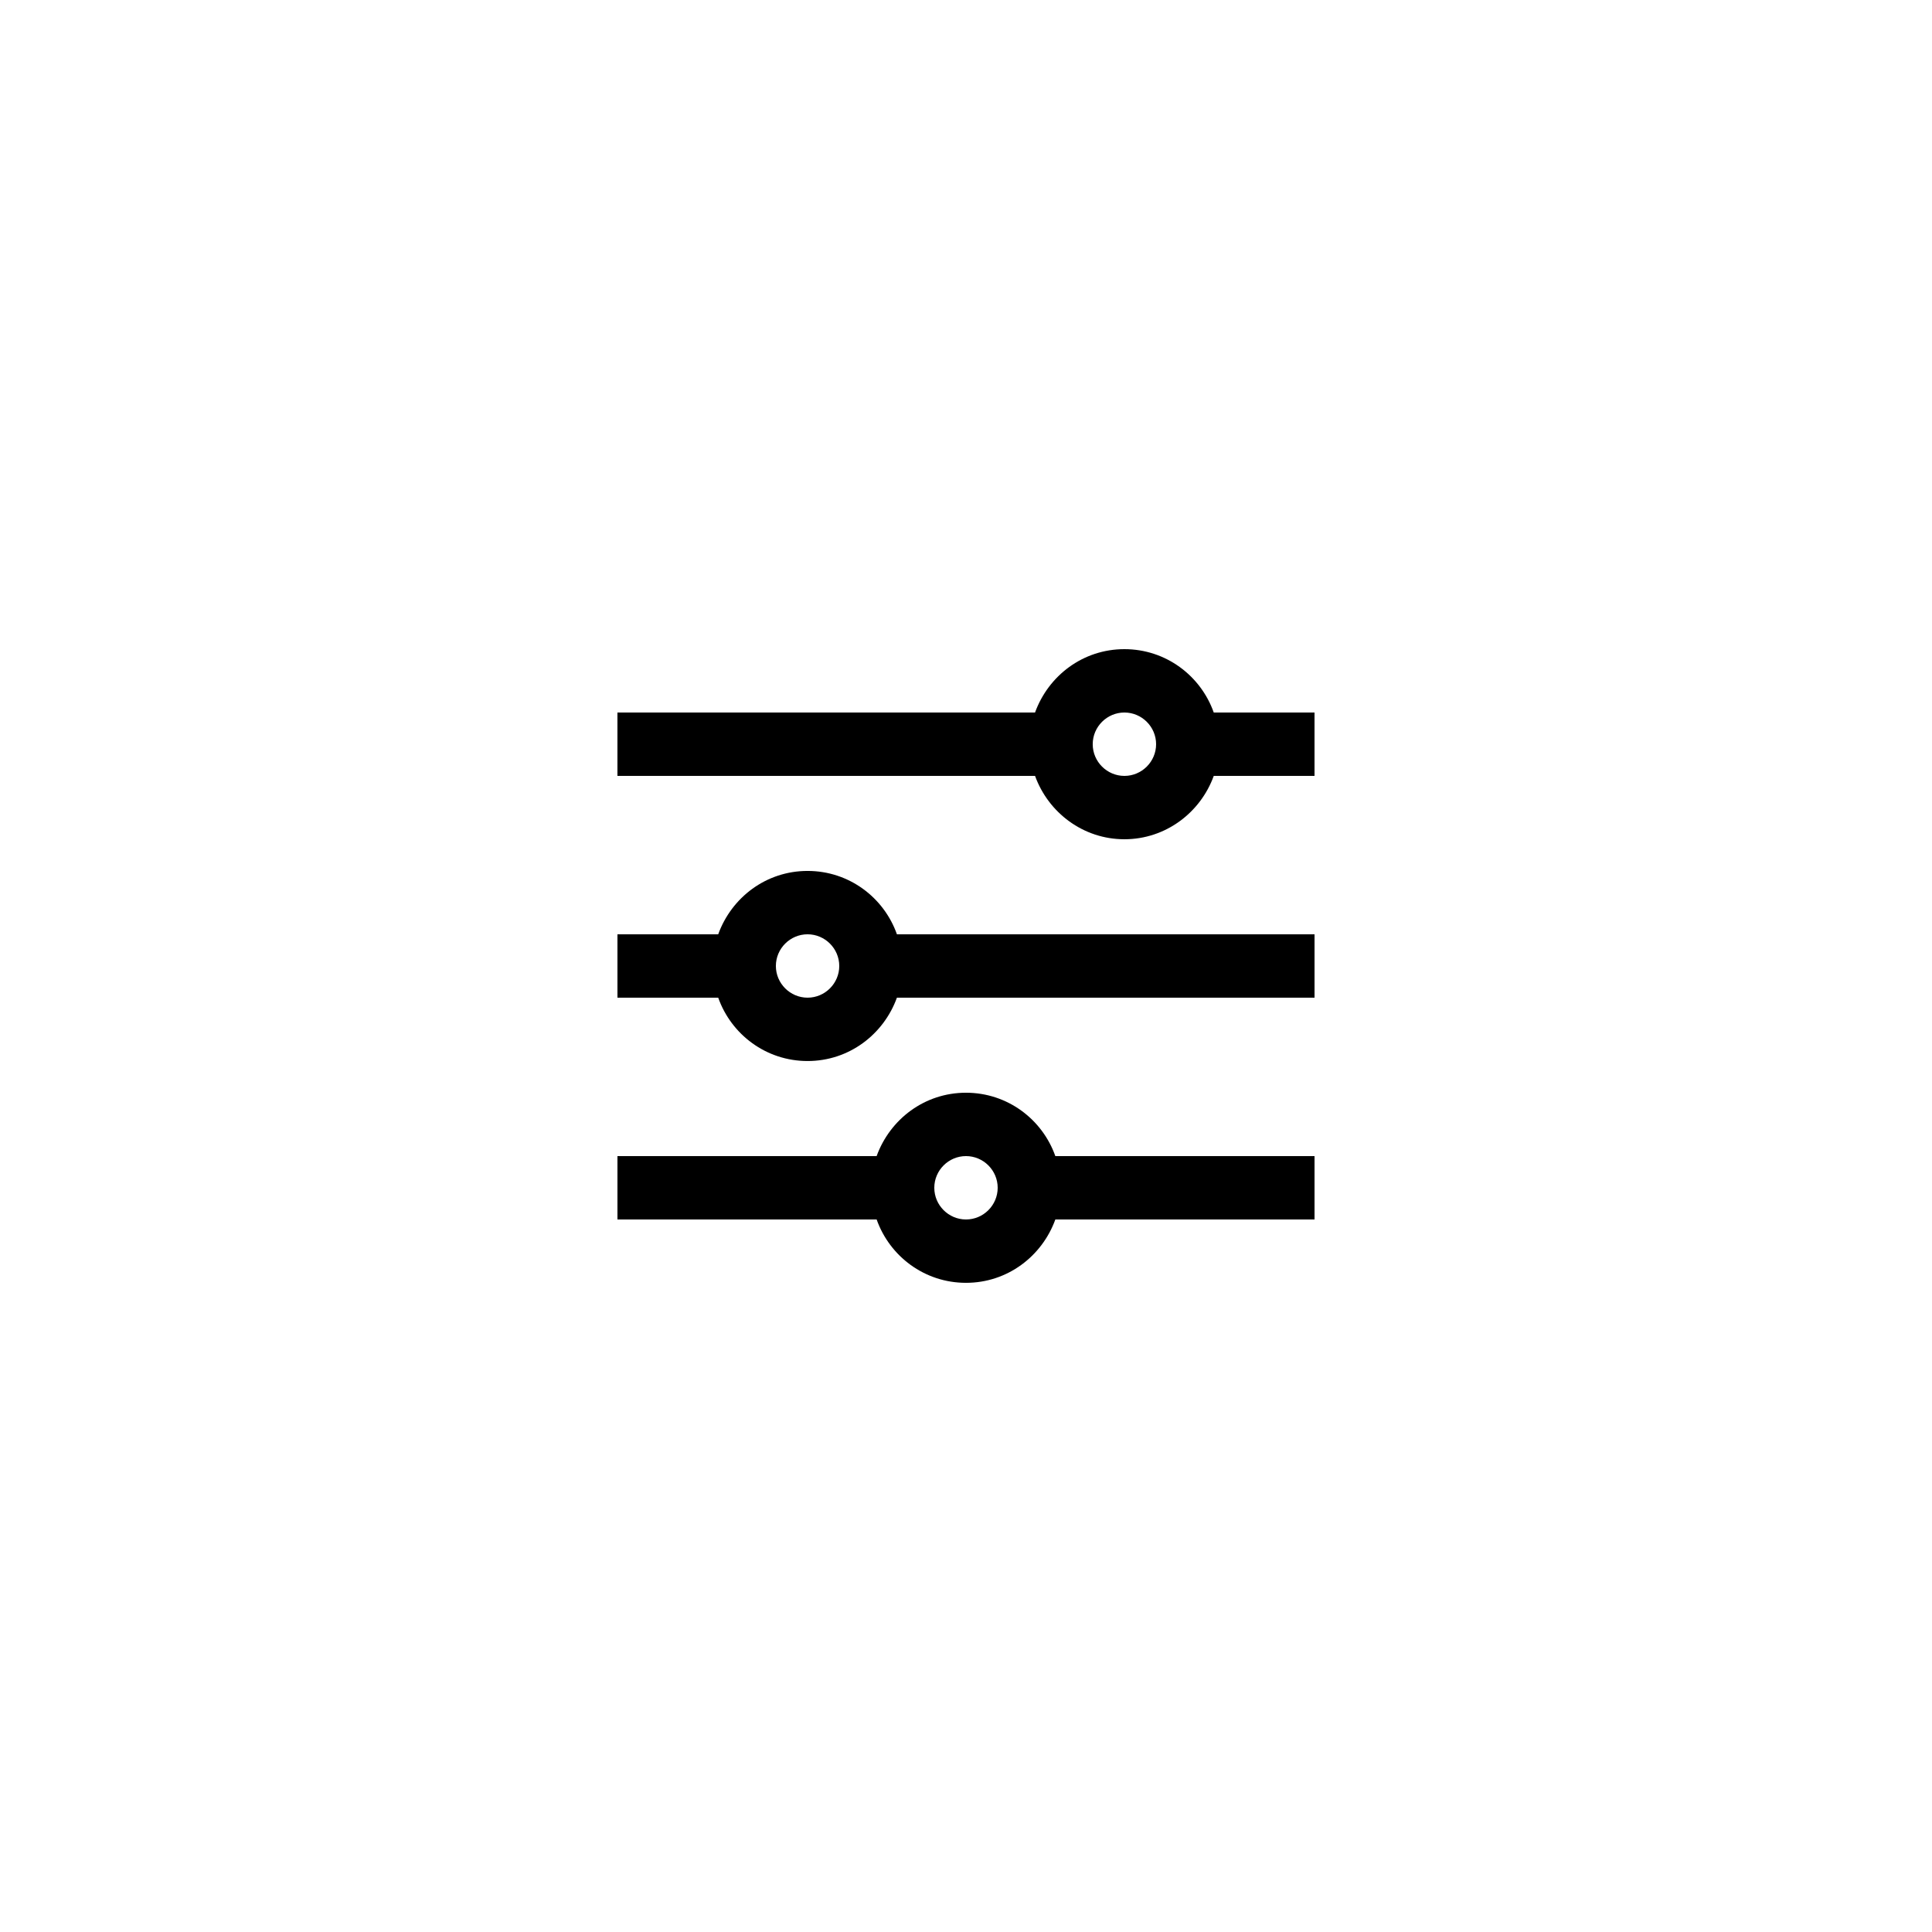 <?xml version="1.0" encoding="UTF-8"?>
<!-- Uploaded to: ICON Repo, www.iconrepo.com, Generator: ICON Repo Mixer Tools -->
<svg fill="#000000" width="800px" height="800px" version="1.1" viewBox="144 144 512 512" xmlns="http://www.w3.org/2000/svg">
 <g>
  <path d="m307.63 408.39h26.703c3.441 9.742 12.68 16.793 23.68 16.793s20.152-7.055 23.68-16.793h110.67v-16.793h-110.67c-3.441-9.742-12.68-16.793-23.68-16.793s-20.152 7.055-23.68 16.793h-26.703zm50.383-16.793c4.617 0 8.398 3.777 8.398 8.398 0 4.617-3.777 8.398-8.398 8.398-4.617 0-8.398-3.777-8.398-8.398s3.777-8.398 8.398-8.398z"/>
  <path d="m307.63 467.17h68.688c3.441 9.742 12.68 16.793 23.68 16.793s20.152-7.055 23.68-16.793h68.684v-16.793h-68.688c-3.441-9.742-12.68-16.793-23.68-16.793s-20.152 7.055-23.68 16.793h-68.684zm92.367-16.793c4.617 0 8.398 3.777 8.398 8.398 0 4.617-3.777 8.398-8.398 8.398-4.617 0-8.398-3.777-8.398-8.398s3.777-8.398 8.398-8.398z"/>
  <path d="m441.98 366.41c10.914 0 20.152-7.055 23.68-16.793h26.699v-16.793h-26.703c-3.441-9.742-12.68-16.793-23.68-16.793s-20.152 7.055-23.68 16.793h-110.67v16.793h110.67c3.527 9.742 12.762 16.793 23.68 16.793zm0-33.586c4.617 0 8.398 3.777 8.398 8.398 0 4.617-3.777 8.398-8.398 8.398-4.617 0-8.398-3.777-8.398-8.398s3.777-8.398 8.398-8.398z"/>
 </g>
</svg>